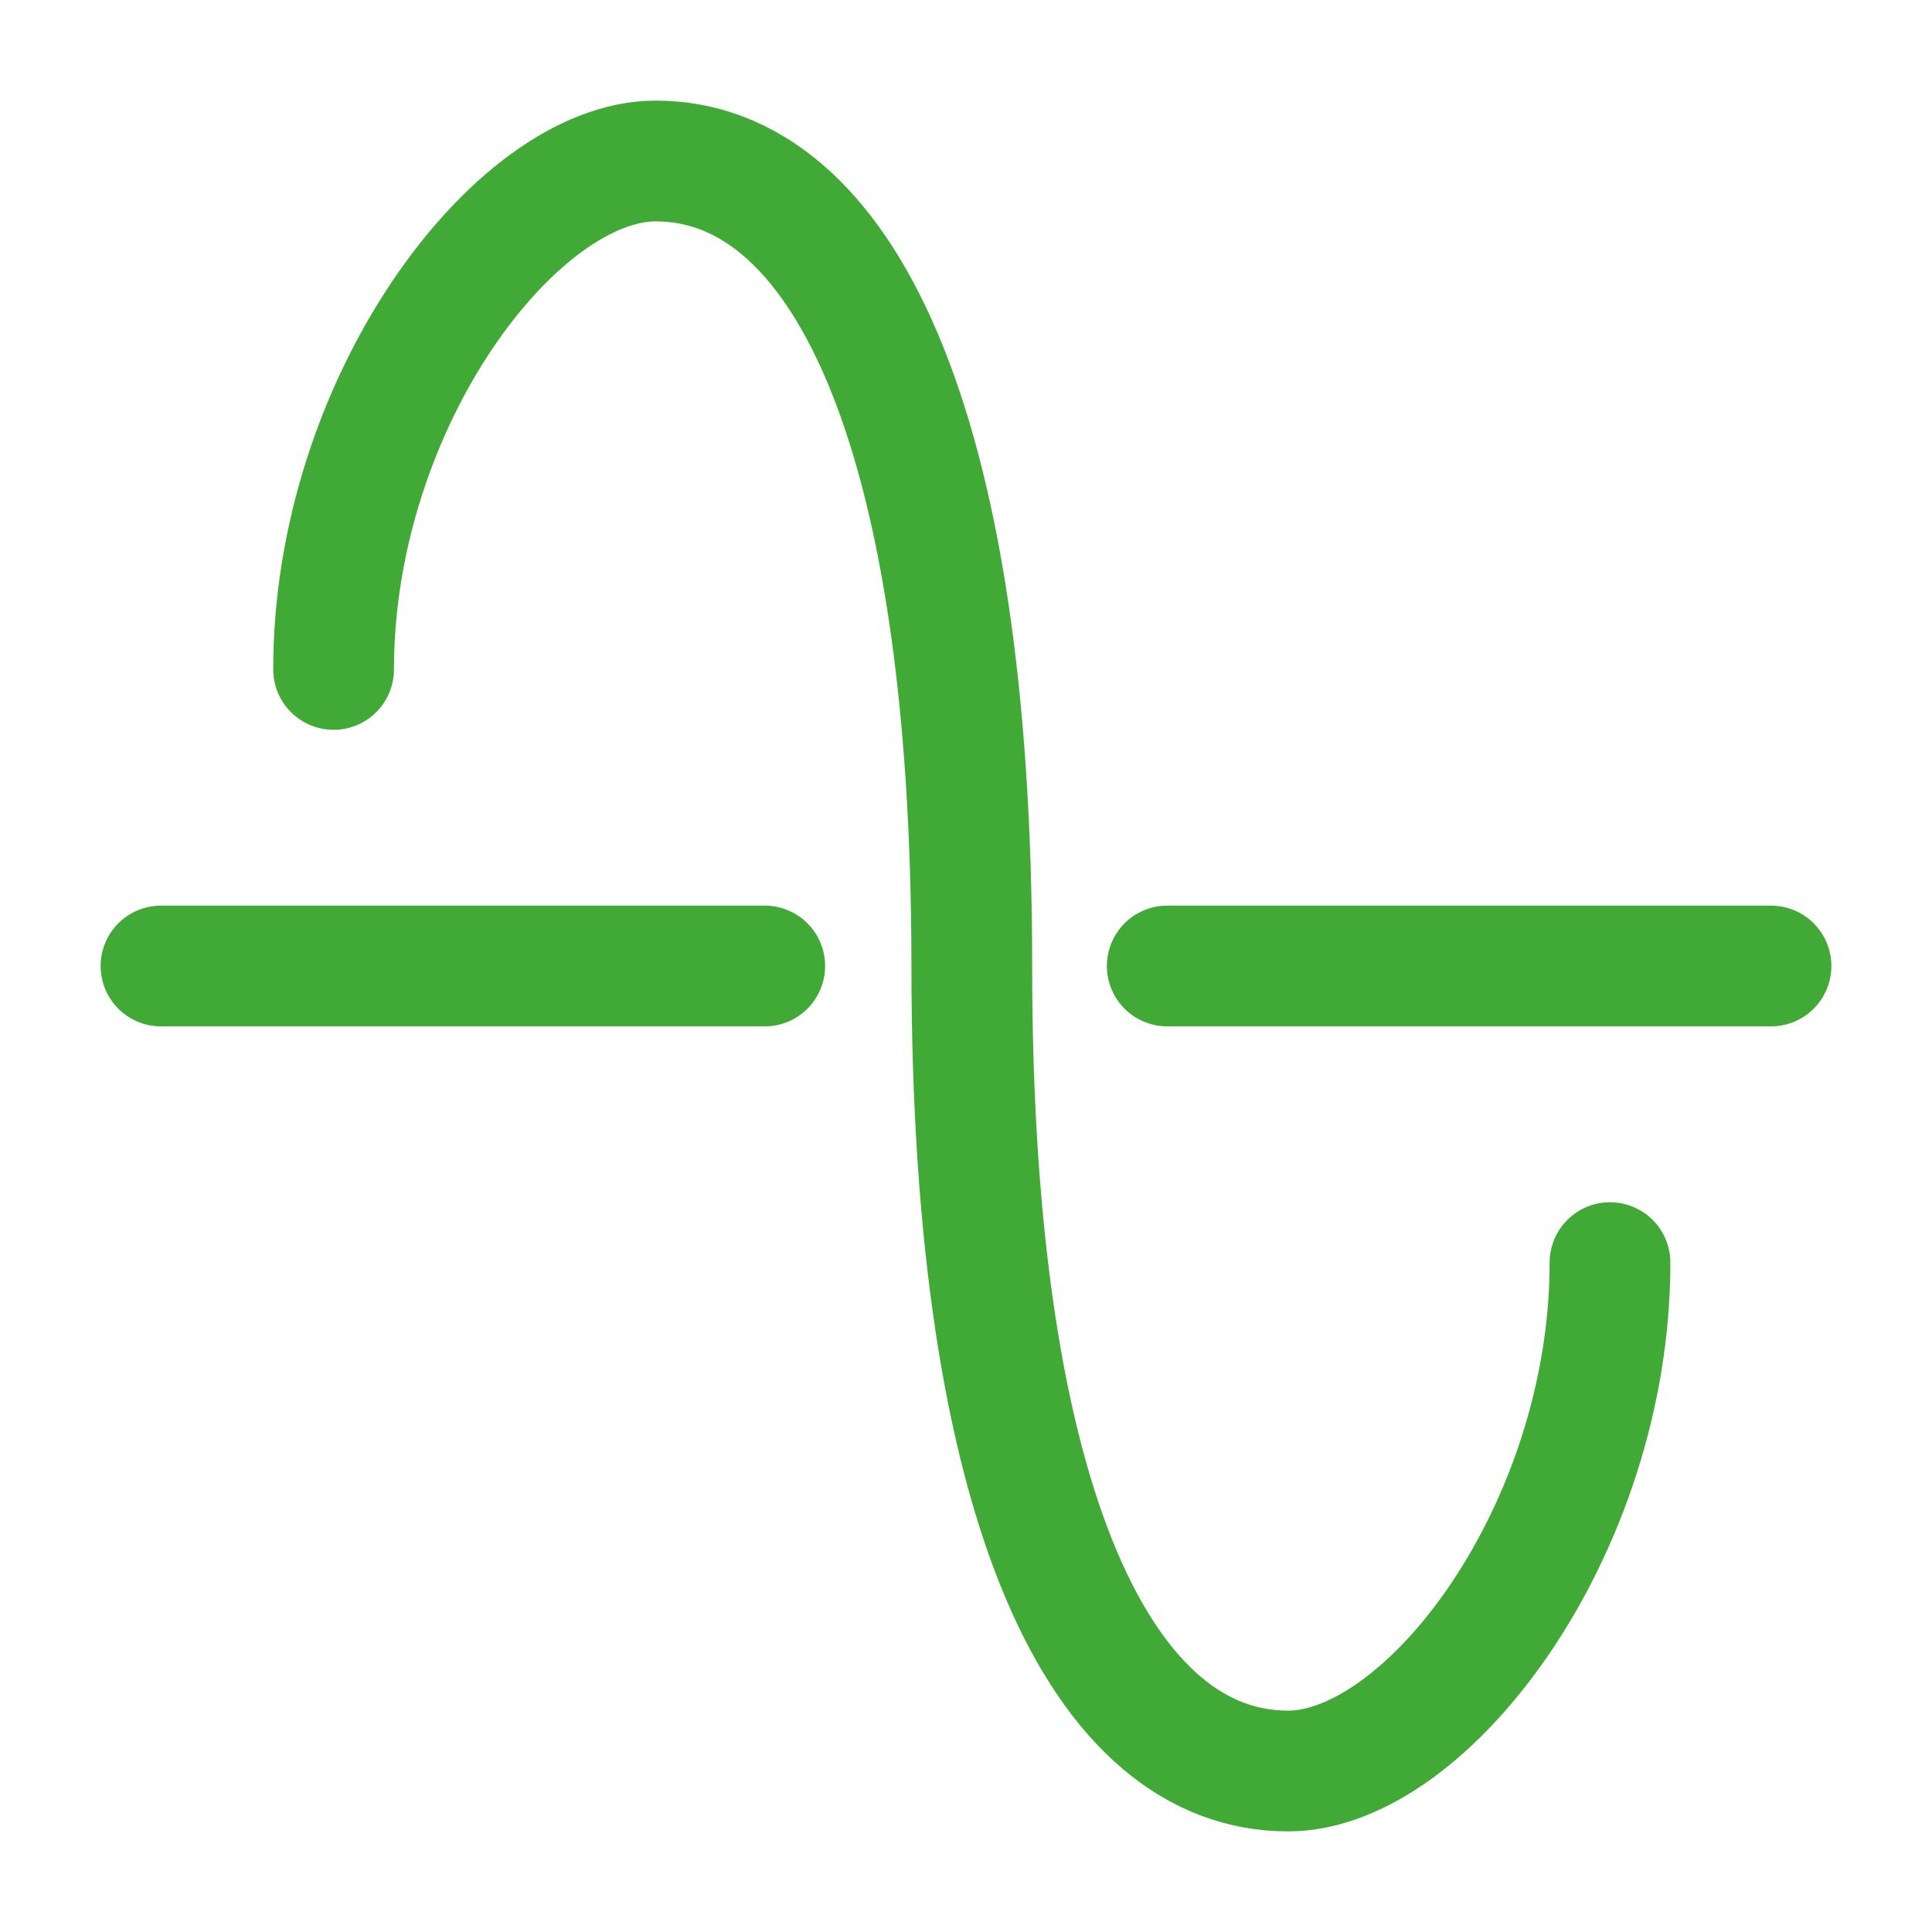 <svg xmlns="http://www.w3.org/2000/svg" fill="none" viewBox="0 0 36 36"><path stroke="#41AA37" stroke-linecap="round" stroke-width="2.25" d="M3 18h11.25M33 18H21.75M30 23.527C30 28.5 26.602 33 24 33c-3.403 0-5.892-4.737-5.892-15s-2.49-15-5.892-15c-2.602 0-6 4.5-6 9.474"/></svg>